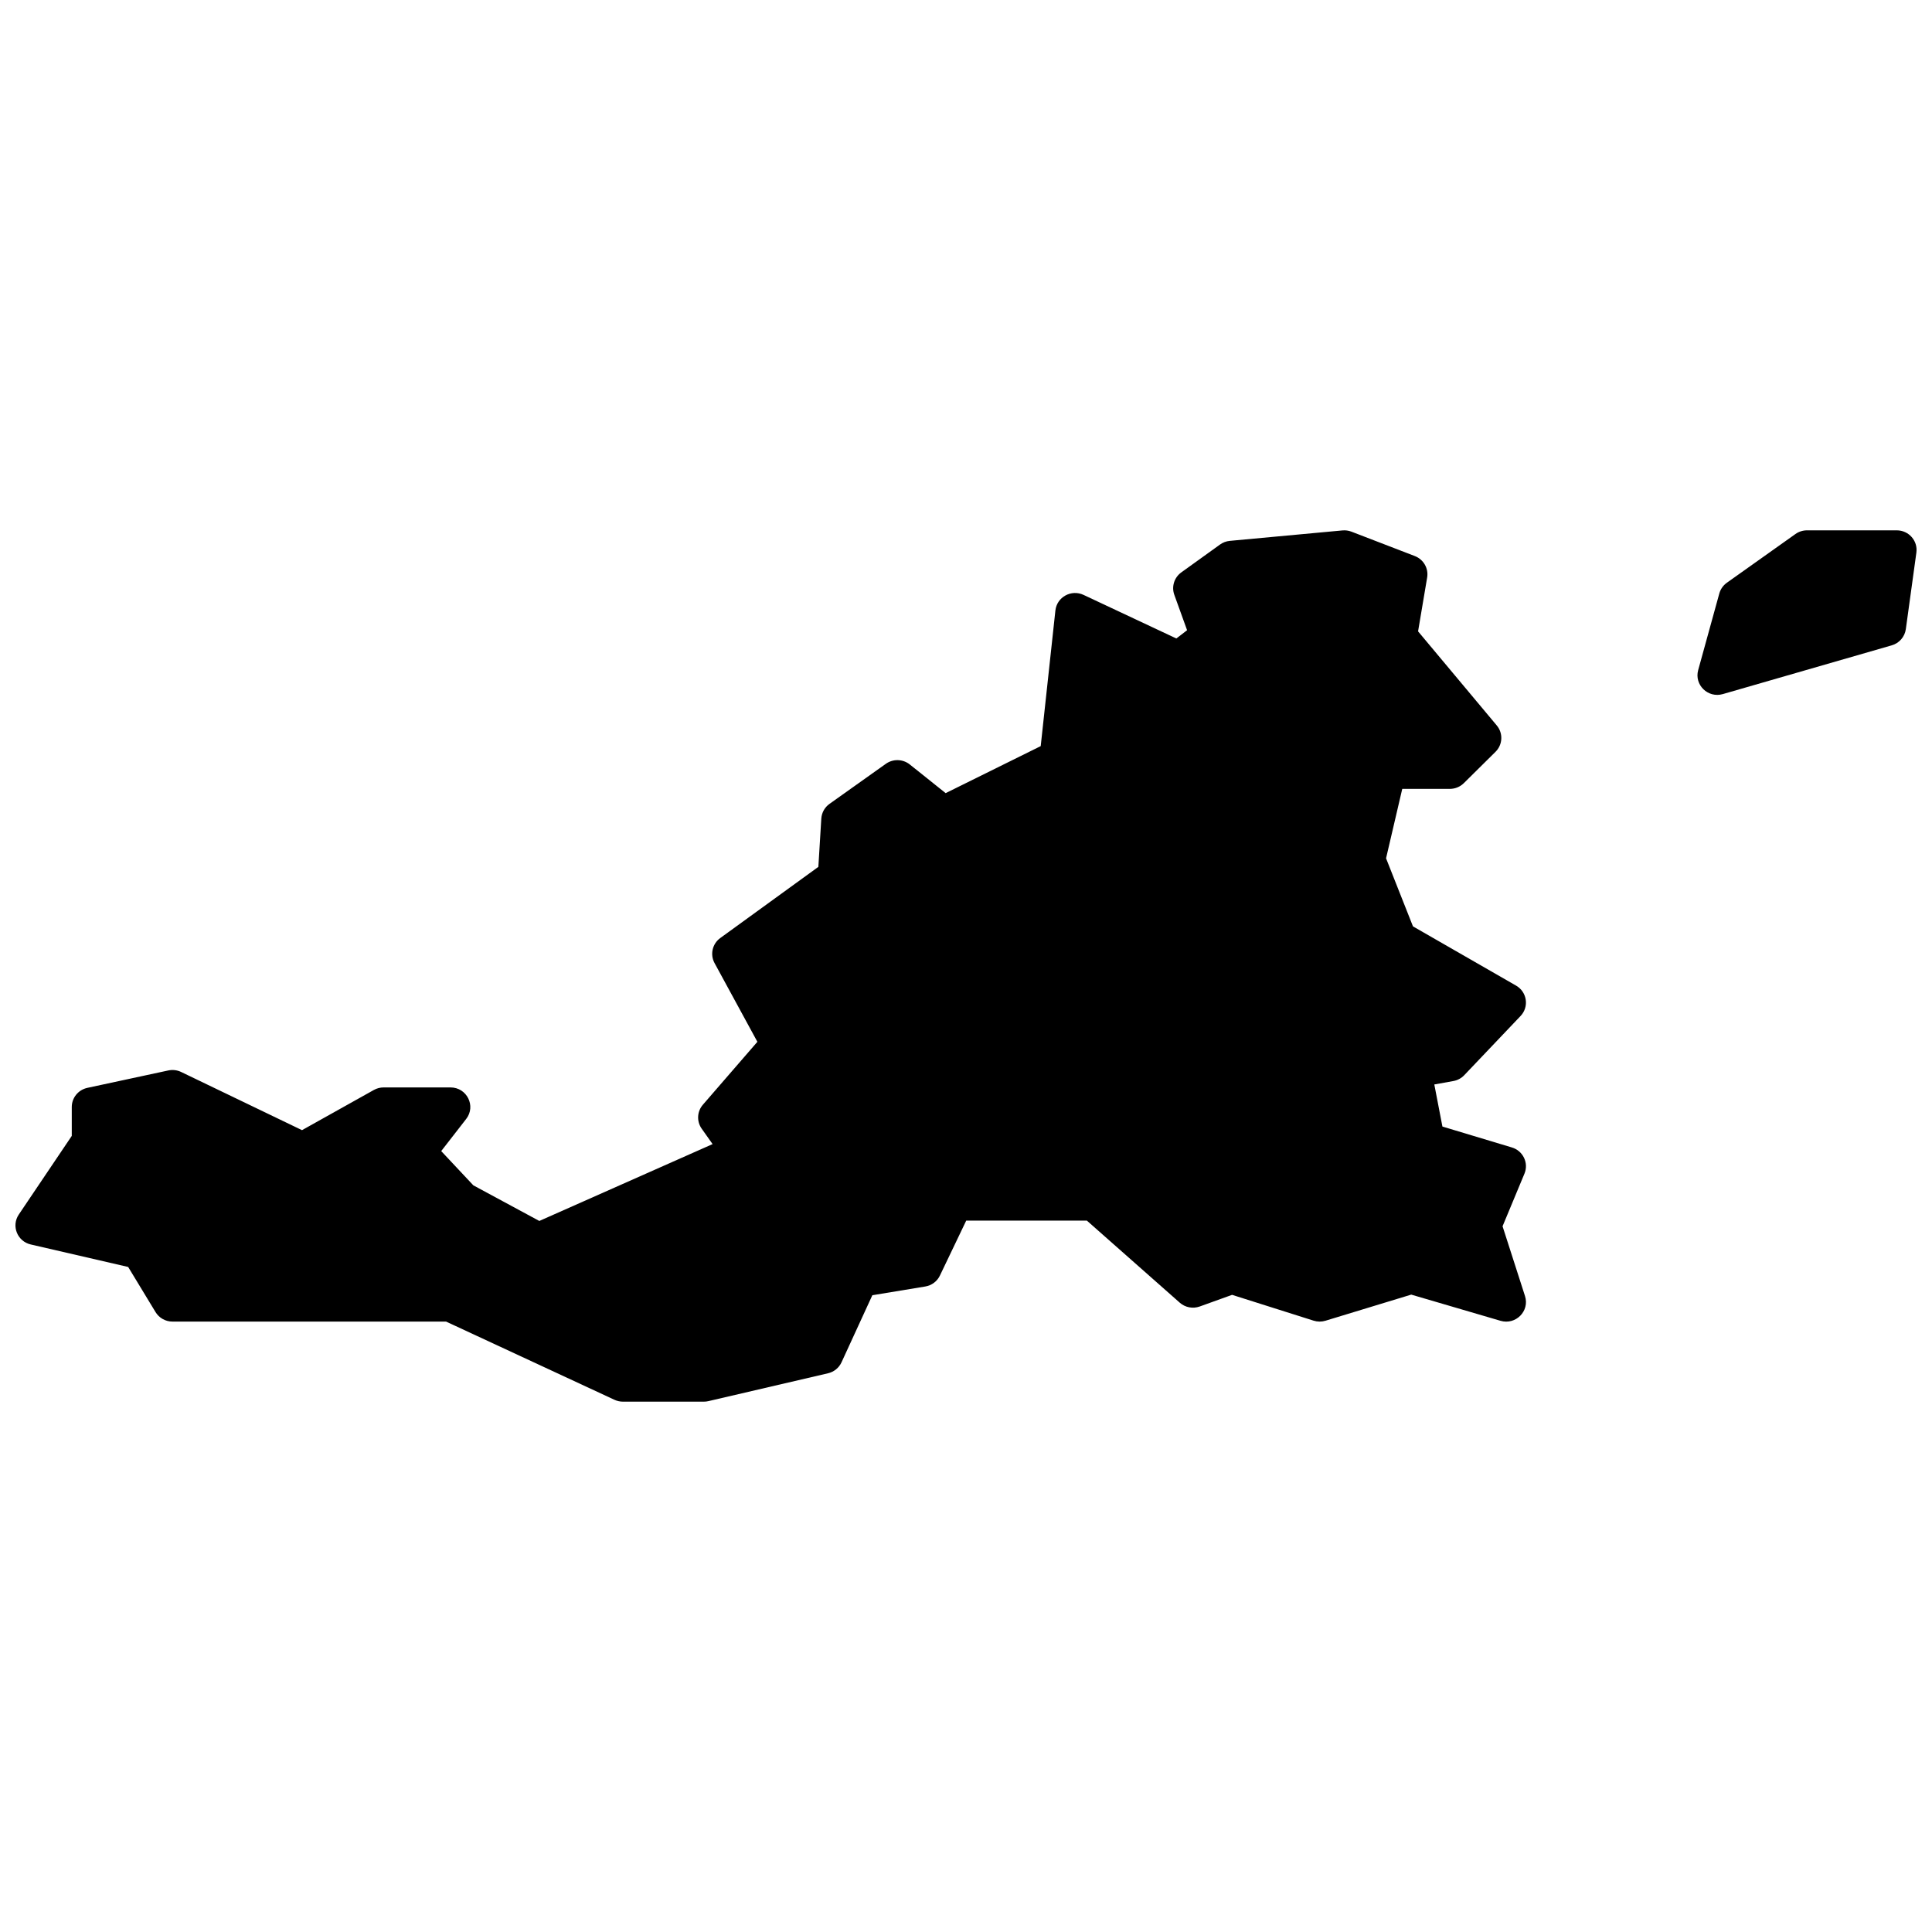 <?xml version="1.0" encoding="UTF-8"?>
<!-- Uploaded to: ICON Repo, www.iconrepo.com, Generator: ICON Repo Mixer Tools -->
<svg width="800px" height="800px" version="1.1" viewBox="144 144 512 512" xmlns="http://www.w3.org/2000/svg">
 <defs>
  <clipPath id="a">
   <path d="m148.09 284h503.81v232h-503.81z"/>
  </clipPath>
 </defs>
 <g clip-path="url(#a)">
  <path d="m651.86 290.44-2.797 20.297c-0.281 2.031-1.742 3.711-3.731 4.285l-44.762 12.918c-3.938 1.137-7.613-2.438-6.535-6.352l5.598-20.301c0.316-1.148 1.023-2.156 2-2.852l18.184-12.918c0.895-0.633 1.965-0.973 3.062-0.973h23.781c3.18 0 5.629 2.777 5.199 5.894zm-193.27 20.574-3.383-9.379c-0.785-2.172-0.027-4.594 1.855-5.949l10.258-7.379c0.762-0.551 1.656-0.883 2.598-0.973l29.84-2.766c0.812-0.078 1.629 0.035 2.391 0.328l16.785 6.461c2.316 0.891 3.684 3.266 3.277 5.691l-2.406 14.27 20.855 24.934c1.727 2.062 1.582 5.09-0.332 6.984l-8.395 8.305c-0.984 0.973-2.32 1.52-3.711 1.52h-12.609l-4.293 18.398 7.133 18.039 27.324 15.699c2.926 1.68 3.504 5.617 1.188 8.051l-14.922 15.688c-0.766 0.805-1.777 1.352-2.883 1.547l-5.051 0.91 2.148 11.152 18.414 5.543c2.961 0.891 4.504 4.113 3.324 6.945l-5.801 13.938 5.949 18.496c1.277 3.973-2.453 7.738-6.492 6.555l-23.66-6.938-22.73 6.922c-1.023 0.312-2.121 0.305-3.141-0.02l-21.605-6.84-8.574 3.086c-1.816 0.652-3.848 0.266-5.289-1.008l-24.617-21.75h-31.977l-6.973 14.562c-0.734 1.539-2.184 2.621-3.879 2.898l-14.027 2.316-8.168 17.777c-0.676 1.465-1.996 2.539-3.578 2.906l-31.707 7.383c-0.391 0.094-0.797 0.137-1.199 0.137h-21.449c-0.77 0-1.531-0.168-2.231-0.492l-44.633-20.727h-72.5c-1.844 0-3.551-0.957-4.5-2.523l-7.25-11.953-25.812-5.961c-3.566-0.824-5.207-4.922-3.172-7.938l14.039-20.836v-7.656c0-2.441 1.719-4.555 4.133-5.074l21.445-4.613c1.152-0.246 2.356-0.105 3.414 0.406l32.023 15.414 19.047-10.652c0.789-0.441 1.68-0.672 2.586-0.672h17.715c4.356 0 6.816 4.945 4.16 8.359l-6.617 8.512 8.52 9.082 17.48 9.434 45.918-20.367-2.887-4.082c-1.375-1.941-1.242-4.559 0.316-6.356l14.441-16.672-11.348-20.855c-1.242-2.281-0.594-5.117 1.516-6.648l25.992-18.859 0.781-12.793c0.098-1.559 0.895-2.992 2.176-3.902l14.922-10.609c1.918-1.367 4.519-1.293 6.359 0.176l9.496 7.59 25.191-12.461 3.891-35.934c0.383-3.555 4.203-5.672 7.469-4.137l24.586 11.547z" fill-rule="evenodd"/>
 </g>
</svg>